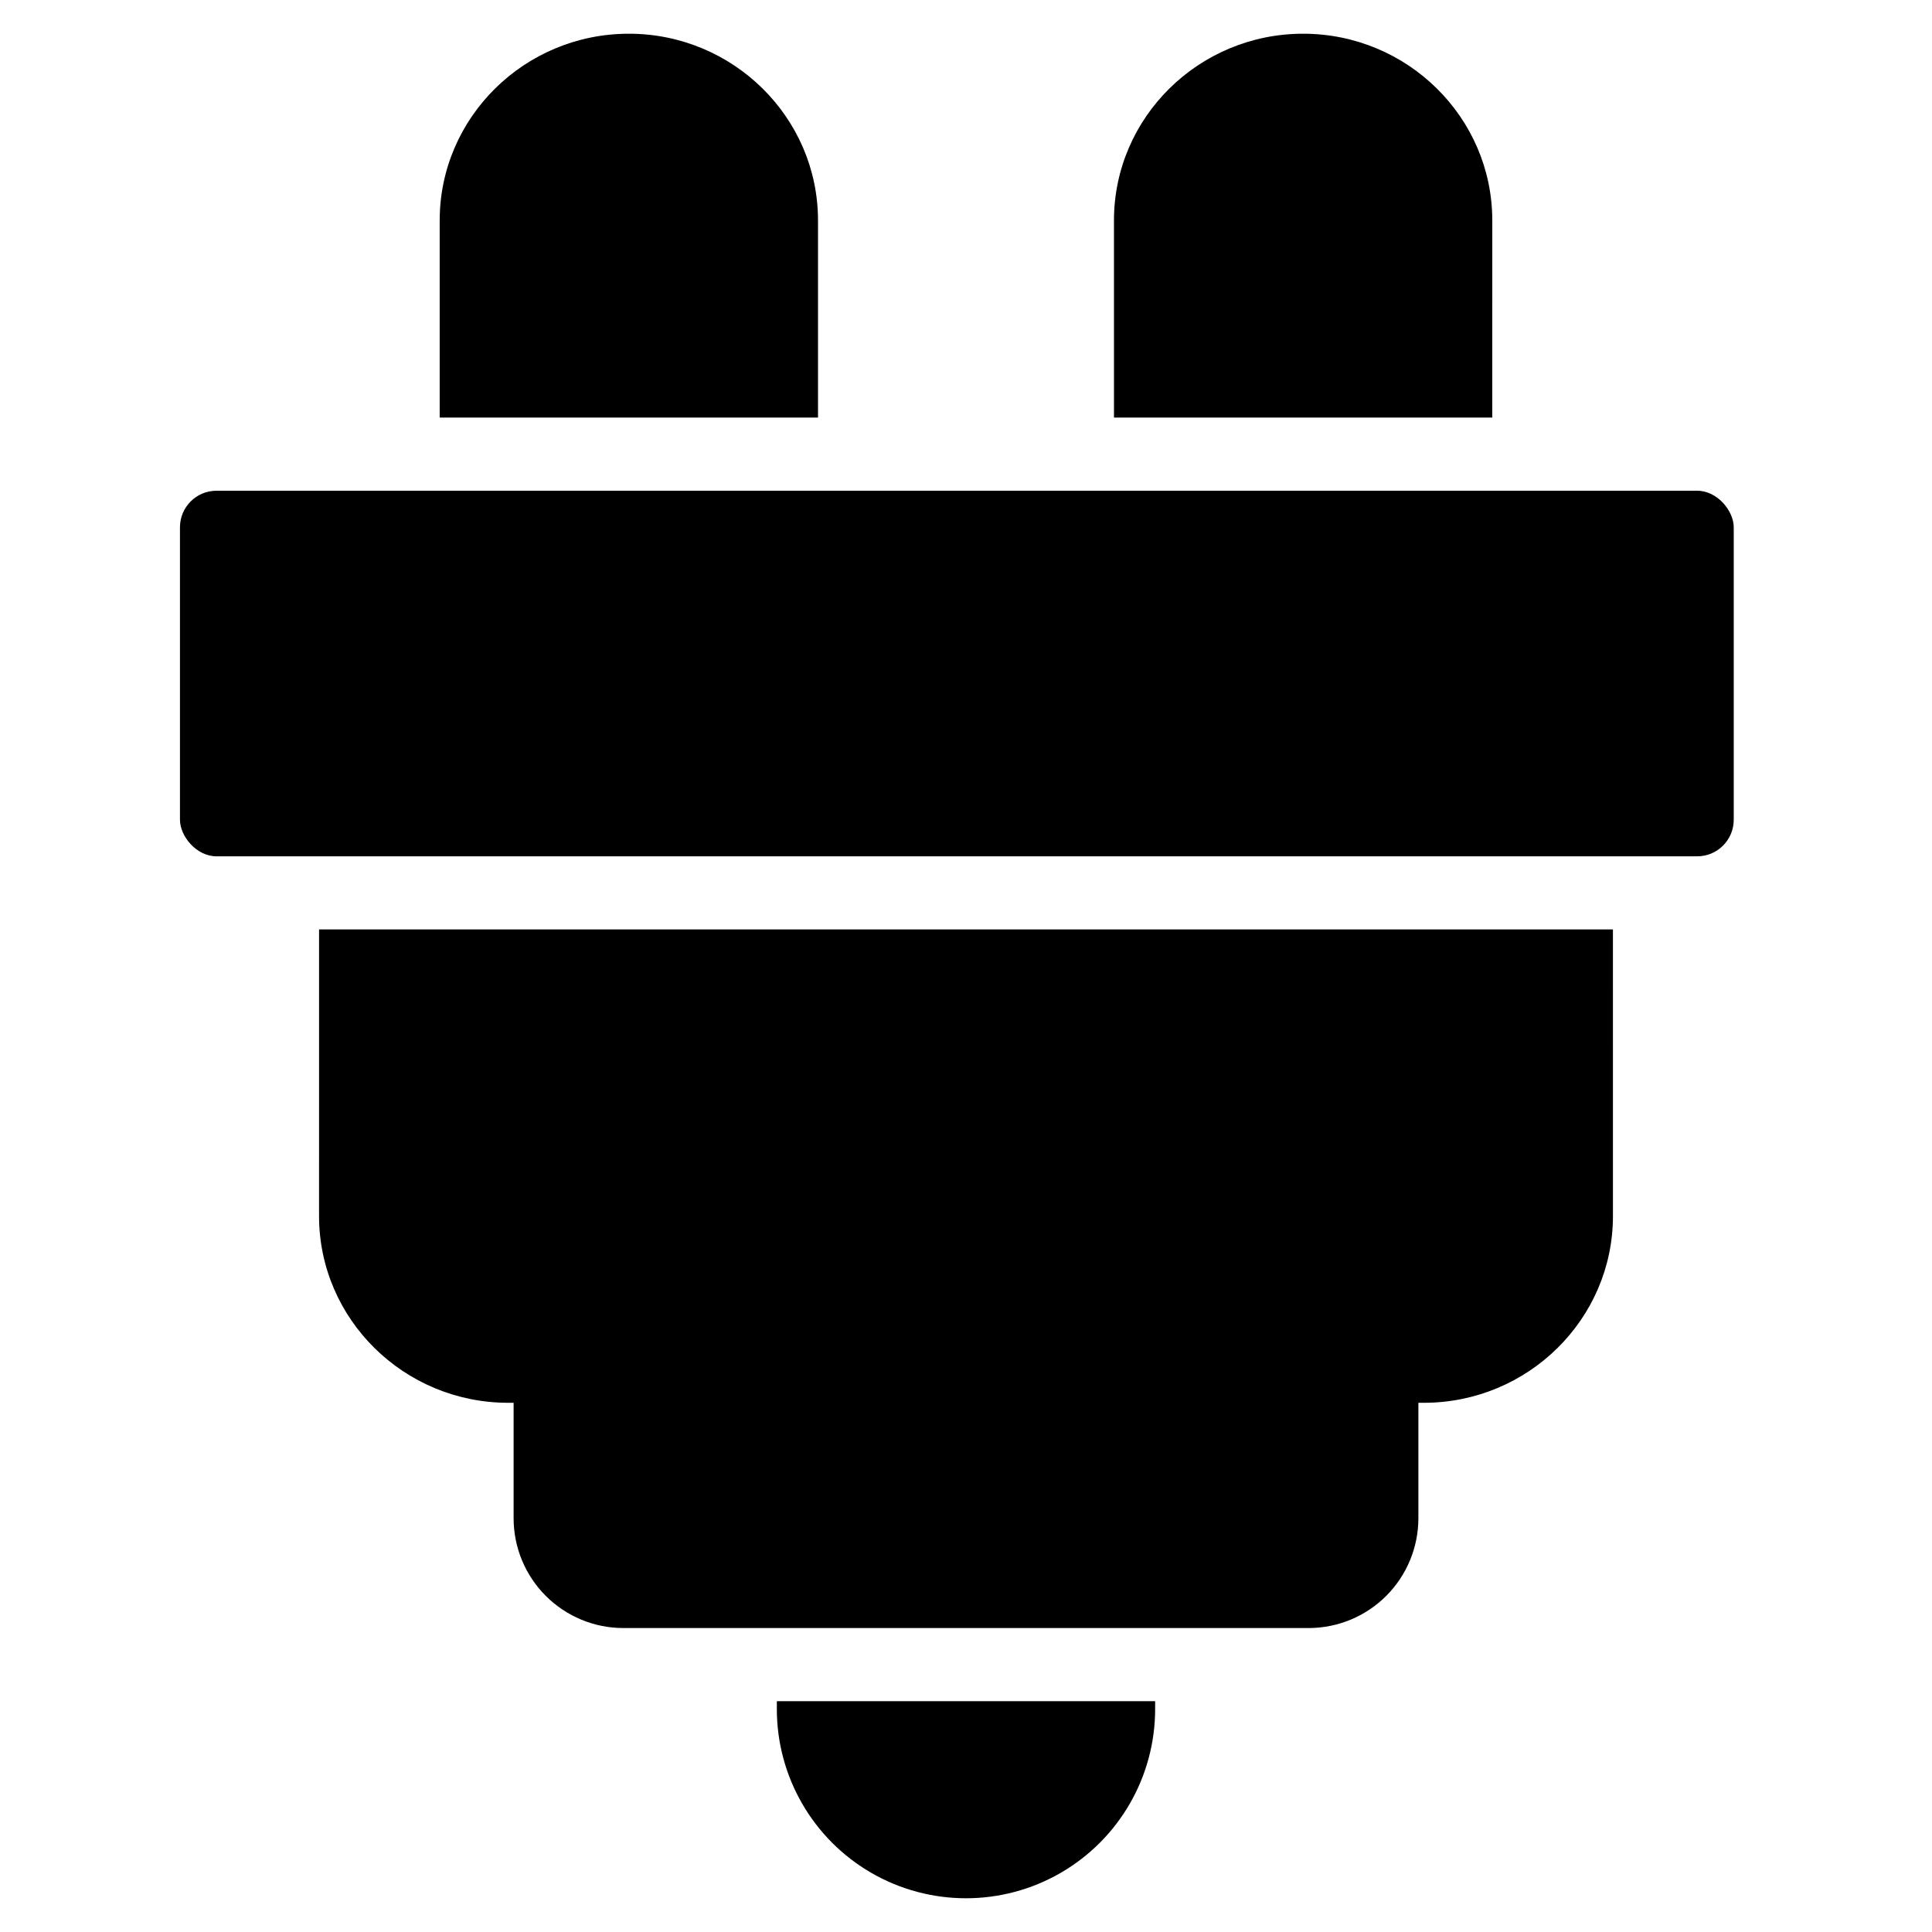 <?xml version="1.0" encoding="UTF-8"?>
<!-- Uploaded to: ICON Repo, www.iconrepo.com, Generator: ICON Repo Mixer Tools -->
<svg fill="#000000" width="800px" height="800px" version="1.1" viewBox="144 144 512 512" xmlns="http://www.w3.org/2000/svg">
 <g>
  <path d="m349.87 596.93c0 17.91 9.555 34.457 25.062 43.414 15.512 8.953 34.621 8.953 50.129 0 15.508-8.957 25.062-25.504 25.062-43.414v-2.102h-100.25z"/>
  <path d="m201.38 274.05h392.39c5.352 0 9.688 5.352 9.688 9.688v77.508c0 5.352-4.336 9.688-9.688 9.688h-392.39c-5.352 0-9.688-5.352-9.688-9.688v-77.508c0-5.352 4.336-9.688 9.688-9.688z"/>
  <path d="m228.55 466.27c0 27.285 22.488 49.484 50.129 49.484h1.434v30.629c0.008 7.707 3.074 15.094 8.523 20.543 5.449 5.449 12.836 8.516 20.543 8.523h181.64c7.703-0.008 15.094-3.074 20.543-8.523 5.449-5.449 8.512-12.836 8.523-20.543v-30.629h1.434c27.641 0 50.129-22.199 50.129-49.484l-0.004-75.965h-342.89z"/>
  <path d="m539.47 202.42c0-27.285-22.488-49.484-50.129-49.484s-50.129 22.199-50.129 49.484l0.004 52.246h100.25z"/>
  <path d="m360.78 202.42c0-27.285-22.488-49.484-50.129-49.484s-50.129 22.199-50.129 49.484v52.246h100.26z"/>
 </g>
</svg>